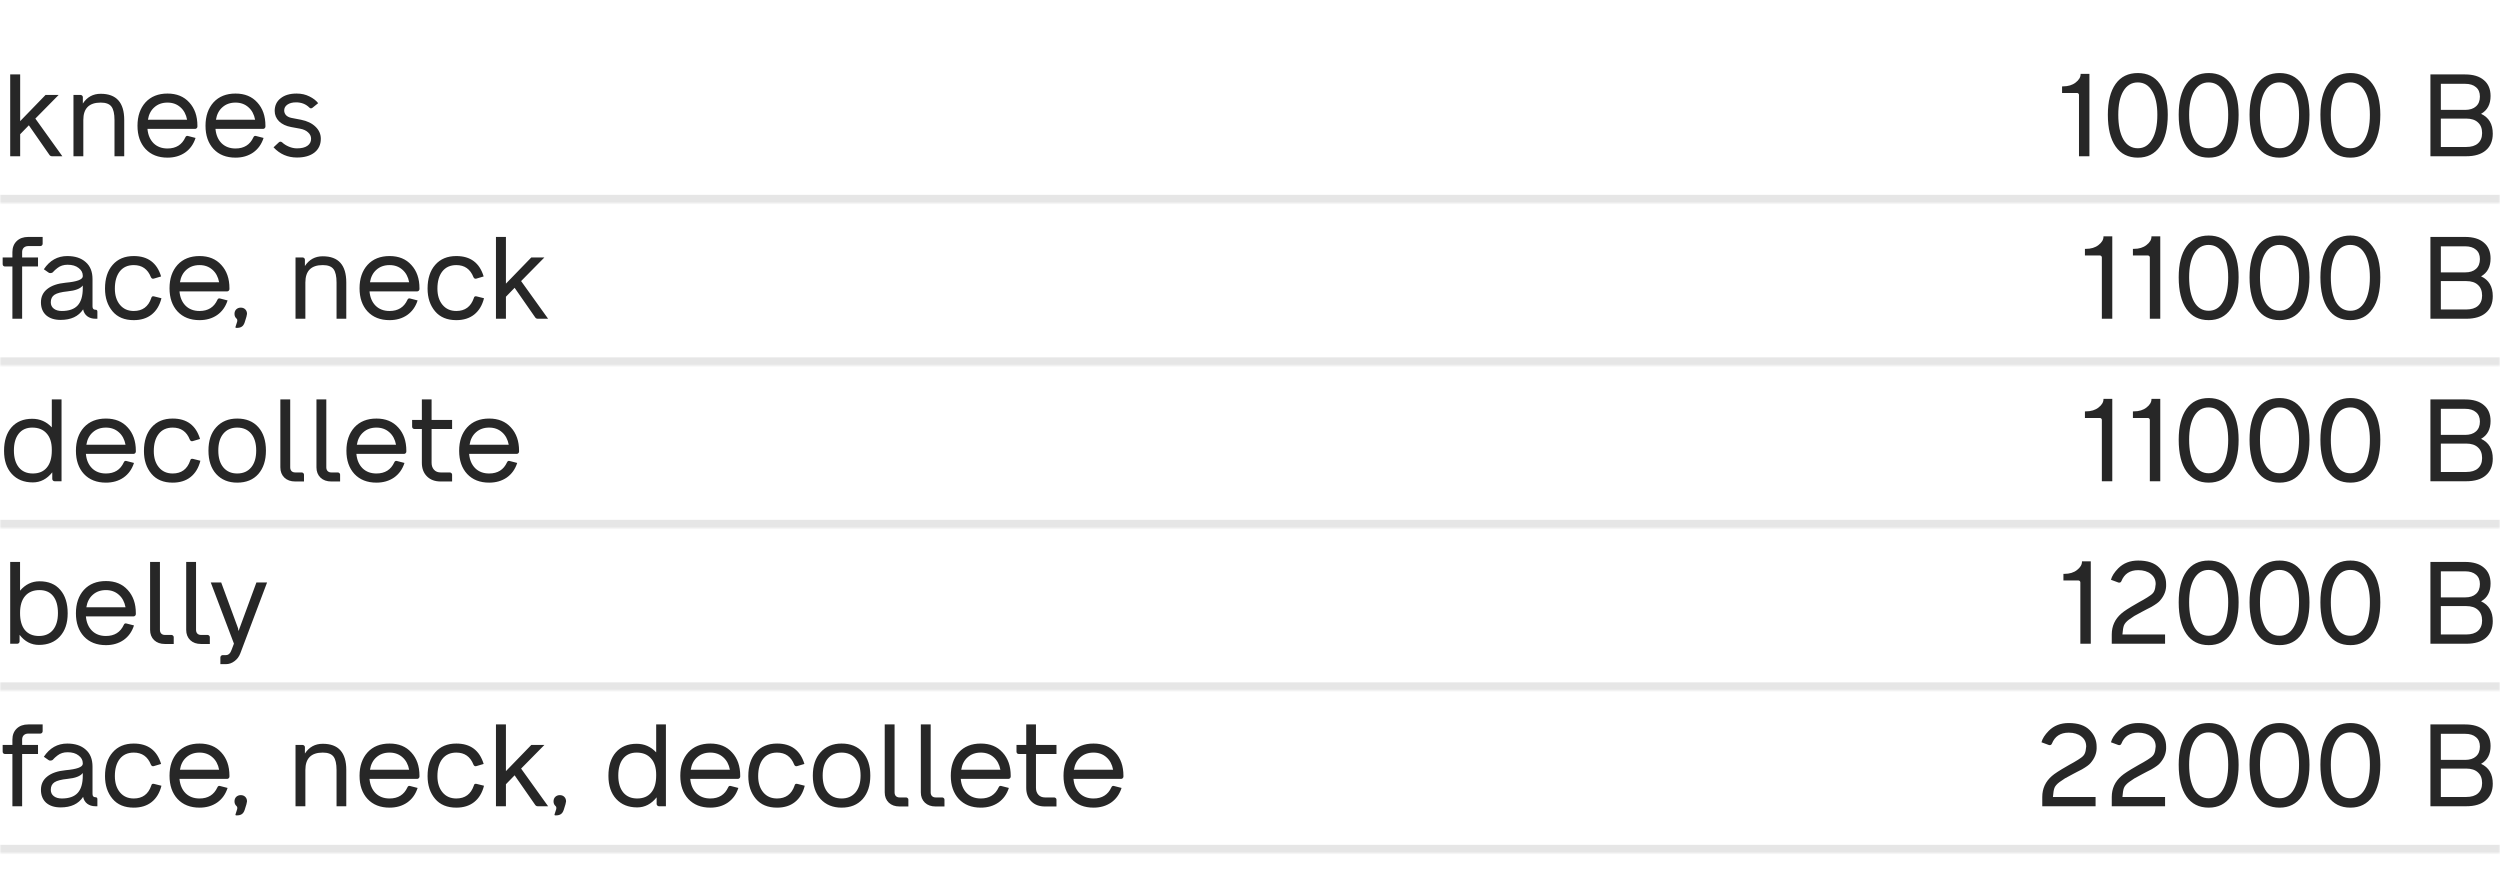 <?xml version="1.0" encoding="UTF-8"?> <svg xmlns="http://www.w3.org/2000/svg" width="800" height="286" viewBox="0 0 800 286" fill="none"><rect width="800" height="286" fill="white"></rect><mask id="path-1-inside-1_1545_27447" fill="white"><path d="M0 13H800V65H0V13Z"></path></mask><path d="M800 62.351H0V67.649H800V62.351Z" fill="black" fill-opacity="0.1" mask="url(#path-1-inside-1_1545_27447)"></path><path d="M18.766 30.381L11.311 37.947L19.952 50H16.652C16.305 50 16.034 49.864 15.836 49.592L9.234 40.098L6.453 42.954V50H3.264V23.817H6.453V38.763L14.575 30.381H18.766ZM32.224 30.011C37.243 30.011 39.752 32.804 39.752 38.392V50H36.637V38.392C36.637 36.414 36.316 34.992 35.673 34.127C35.03 33.262 33.881 32.829 32.224 32.829C28.515 32.829 26.661 34.683 26.661 38.392V50H23.509V30.381H25.771C25.969 30.381 26.142 30.456 26.29 30.604C26.439 30.728 26.513 30.888 26.513 31.086V33.126C27.873 31.049 29.776 30.011 32.224 30.011ZM53.603 29.936C56.545 29.936 58.869 30.888 60.575 32.792C62.306 34.671 63.171 37.156 63.171 40.246V40.506C63.171 40.704 63.097 40.877 62.949 41.025C62.8 41.173 62.627 41.248 62.429 41.248H47.187C47.36 43.176 48.015 44.709 49.153 45.846C50.29 46.959 51.773 47.515 53.603 47.515C56.323 47.515 58.226 46.328 59.314 43.955C59.487 43.559 59.759 43.411 60.13 43.51L62.578 44.14C61.935 46.143 60.822 47.701 59.24 48.813C57.658 49.901 55.779 50.445 53.603 50.445C50.636 50.445 48.287 49.518 46.557 47.664C44.851 45.809 43.998 43.337 43.998 40.246C43.998 37.156 44.851 34.659 46.557 32.755C48.287 30.876 50.636 29.936 53.603 29.936ZM53.603 32.829C51.922 32.829 50.525 33.324 49.412 34.313C48.3 35.277 47.607 36.612 47.336 38.318H59.871C59.549 36.612 58.832 35.277 57.72 34.313C56.607 33.324 55.235 32.829 53.603 32.829ZM75.369 29.936C78.311 29.936 80.636 30.888 82.342 32.792C84.072 34.671 84.938 37.156 84.938 40.246V40.506C84.938 40.704 84.863 40.877 84.715 41.025C84.567 41.173 84.394 41.248 84.196 41.248H68.954C69.127 43.176 69.782 44.709 70.919 45.846C72.056 46.959 73.54 47.515 75.369 47.515C78.089 47.515 79.993 46.328 81.081 43.955C81.254 43.559 81.526 43.411 81.897 43.51L84.344 44.14C83.701 46.143 82.589 47.701 81.007 48.813C79.424 49.901 77.545 50.445 75.369 50.445C72.403 50.445 70.054 49.518 68.323 47.664C66.617 45.809 65.764 43.337 65.764 40.246C65.764 37.156 66.617 34.659 68.323 32.755C70.054 30.876 72.403 29.936 75.369 29.936ZM75.369 32.829C73.688 32.829 72.291 33.324 71.179 34.313C70.066 35.277 69.374 36.612 69.102 38.318H81.637C81.316 36.612 80.599 35.277 79.486 34.313C78.373 33.324 77.001 32.829 75.369 32.829ZM95.022 50.408C92.055 50.408 89.558 49.32 87.53 47.144L89.273 45.513C89.595 45.265 89.929 45.278 90.275 45.55C90.844 46.094 91.56 46.551 92.426 46.922C93.316 47.293 94.181 47.478 95.022 47.478C96.481 47.478 97.593 47.206 98.36 46.662C99.151 46.118 99.546 45.364 99.546 44.4C99.546 43.609 99.225 42.929 98.582 42.36C97.964 41.767 97.099 41.371 95.986 41.173L93.168 40.654C91.561 40.358 90.275 39.752 89.311 38.837C88.371 37.898 87.901 36.785 87.901 35.499C87.901 33.793 88.532 32.446 89.793 31.457C91.054 30.443 92.76 29.936 94.911 29.936C96.444 29.936 97.816 30.245 99.027 30.864C100.239 31.457 101.166 32.174 101.809 33.015L100.028 34.461C99.658 34.758 99.311 34.745 98.99 34.424C97.877 33.311 96.456 32.755 94.725 32.755C93.563 32.755 92.636 33.002 91.944 33.497C91.276 33.966 90.942 34.584 90.942 35.351C90.942 35.92 91.14 36.426 91.536 36.871C91.956 37.292 92.525 37.576 93.242 37.724C93.761 37.848 94.268 37.947 94.762 38.021C95.281 38.095 95.801 38.194 96.32 38.318C98.298 38.714 99.843 39.455 100.956 40.543C102.093 41.631 102.662 42.917 102.662 44.4C102.662 46.254 101.982 47.725 100.622 48.813C99.262 49.876 97.395 50.408 95.022 50.408Z" fill="#272727"></path><path d="M665.796 23.632H668.614V50H665.276V30.381C665.276 30.208 665.215 30.06 665.091 29.936C664.967 29.813 664.819 29.751 664.646 29.751H659.862V27.637H660.158C661.815 27.637 663.162 27.229 664.201 26.413C665.264 25.597 665.796 24.707 665.796 23.743V23.632ZM684.118 50.445C681.028 50.445 678.654 49.258 676.998 46.885C675.341 44.511 674.513 41.124 674.513 36.723C674.513 32.471 675.341 29.182 676.998 26.858C678.654 24.534 681.028 23.372 684.118 23.372C687.159 23.372 689.508 24.534 691.165 26.858C692.846 29.182 693.687 32.471 693.687 36.723C693.687 41.099 692.846 44.486 691.165 46.885C689.508 49.258 687.159 50.445 684.118 50.445ZM684.118 47.441C686.072 47.441 687.592 46.502 688.68 44.623C689.793 42.719 690.349 40.086 690.349 36.723C690.349 33.46 689.793 30.925 688.68 29.12C687.592 27.291 686.059 26.376 684.081 26.376C682.128 26.376 680.595 27.291 679.483 29.12C678.395 30.95 677.851 33.484 677.851 36.723C677.851 40.086 678.395 42.719 679.483 44.623C680.571 46.502 682.116 47.441 684.118 47.441ZM706.79 50.445C703.7 50.445 701.326 49.258 699.67 46.885C698.013 44.511 697.185 41.124 697.185 36.723C697.185 32.471 698.013 29.182 699.67 26.858C701.326 24.534 703.7 23.372 706.79 23.372C709.831 23.372 712.18 24.534 713.837 26.858C715.518 29.182 716.358 32.471 716.358 36.723C716.358 41.099 715.518 44.486 713.837 46.885C712.18 49.258 709.831 50.445 706.79 50.445ZM706.79 47.441C708.743 47.441 710.264 46.502 711.352 44.623C712.464 42.719 713.021 40.086 713.021 36.723C713.021 33.46 712.464 30.925 711.352 29.12C710.264 27.291 708.731 26.376 706.753 26.376C704.8 26.376 703.267 27.291 702.154 29.12C701.067 30.95 700.523 33.484 700.523 36.723C700.523 40.086 701.067 42.719 702.154 44.623C703.242 46.502 704.788 47.441 706.79 47.441ZM729.462 50.445C726.371 50.445 723.998 49.258 722.341 46.885C720.685 44.511 719.857 41.124 719.857 36.723C719.857 32.471 720.685 29.182 722.341 26.858C723.998 24.534 726.371 23.372 729.462 23.372C732.503 23.372 734.852 24.534 736.508 26.858C738.19 29.182 739.03 32.471 739.03 36.723C739.03 41.099 738.19 44.486 736.508 46.885C734.852 49.258 732.503 50.445 729.462 50.445ZM729.462 47.441C731.415 47.441 732.936 46.502 734.024 44.623C735.136 42.719 735.692 40.086 735.692 36.723C735.692 33.46 735.136 30.925 734.024 29.12C732.936 27.291 731.403 26.376 729.425 26.376C727.472 26.376 725.939 27.291 724.826 29.12C723.738 30.95 723.194 33.484 723.194 36.723C723.194 40.086 723.738 42.719 724.826 44.623C725.914 46.502 727.459 47.441 729.462 47.441ZM752.134 50.445C749.043 50.445 746.67 49.258 745.013 46.885C743.357 44.511 742.528 41.124 742.528 36.723C742.528 32.471 743.357 29.182 745.013 26.858C746.67 24.534 749.043 23.372 752.134 23.372C755.175 23.372 757.524 24.534 759.18 26.858C760.861 29.182 761.702 32.471 761.702 36.723C761.702 41.099 760.861 44.486 759.18 46.885C757.524 49.258 755.175 50.445 752.134 50.445ZM752.134 47.441C754.087 47.441 755.607 46.502 756.695 44.623C757.808 42.719 758.364 40.086 758.364 36.723C758.364 33.46 757.808 30.925 756.695 29.12C755.607 27.291 754.075 26.376 752.097 26.376C750.143 26.376 748.611 27.291 747.498 29.12C746.41 30.95 745.866 33.484 745.866 36.723C745.866 40.086 746.41 42.719 747.498 44.623C748.586 46.502 750.131 47.441 752.134 47.441ZM793.942 36.426C796.439 37.589 797.687 39.702 797.687 42.768C797.687 45.068 796.946 46.848 795.462 48.109C794.003 49.37 791.914 50 789.195 50H777.735V23.817H788.824C791.42 23.817 793.422 24.423 794.832 25.634C796.266 26.821 796.983 28.515 796.983 30.715C796.983 33.385 795.969 35.289 793.942 36.426ZM788.824 26.821H781.073V35.166H788.824C790.332 35.166 791.494 34.795 792.31 34.053C793.15 33.311 793.571 32.261 793.571 30.901C793.571 29.59 793.15 28.589 792.31 27.897C791.494 27.18 790.332 26.821 788.824 26.821ZM781.073 47.033H789.195C790.826 47.033 792.075 46.65 792.94 45.883C793.83 45.092 794.275 43.992 794.275 42.583C794.275 41.099 793.83 39.962 792.94 39.171C792.075 38.355 790.826 37.947 789.195 37.947H781.073V47.033Z" fill="#272727"></path><mask id="path-5-inside-2_1545_27447" fill="white"><path d="M0 65H800V117H0V65Z"></path></mask><path d="M800 114.351H0V119.649H800V114.351Z" fill="black" fill-opacity="0.1" mask="url(#path-5-inside-2_1545_27447)"></path><path d="M9.049 75.817H13.648V78.005C13.648 78.203 13.573 78.376 13.425 78.525C13.277 78.673 13.104 78.747 12.906 78.747H9.049C8.456 78.747 7.974 78.92 7.603 79.266C7.257 79.612 7.083 80.082 7.083 80.675V82.382H12.164V85.274H7.083V102H3.968V85.274H1.558C1.36 85.274 1.187 85.2 1.038 85.052C0.915 84.903 0.853 84.73 0.853 84.532V82.382H3.968V80.675C3.968 79.217 4.426 78.042 5.34 77.152C6.255 76.262 7.491 75.817 9.049 75.817ZM30.495 99.107H30.532C30.952 99.107 31.162 99.317 31.162 99.738V102H30.532C29.493 102 28.616 101.728 27.899 101.184C27.206 100.64 26.774 99.911 26.601 98.996C25.117 101.246 22.719 102.371 19.406 102.371C17.453 102.371 15.907 101.876 14.77 100.887C13.658 99.874 13.101 98.489 13.101 96.734C13.101 94.954 13.781 93.532 15.141 92.469C16.501 91.381 18.454 90.713 21.001 90.466C24.586 90.145 26.415 89.477 26.489 88.464V88.204C26.489 87.24 26.044 86.424 25.154 85.756C24.289 85.064 23.114 84.718 21.631 84.718C20.37 84.718 19.307 85.052 18.442 85.719C18.17 85.917 17.972 86.078 17.848 86.201C17.799 86.251 17.712 86.325 17.589 86.424C17.49 86.523 17.391 86.622 17.292 86.721C17.218 86.795 17.144 86.869 17.07 86.943L16.958 87.091C16.785 87.264 16.538 87.363 16.216 87.388C15.92 87.413 15.685 87.351 15.512 87.203L14.028 86.164C15.907 83.346 18.405 81.936 21.52 81.936C24.017 81.936 25.983 82.579 27.416 83.865C28.875 85.126 29.605 86.943 29.605 89.317V98.032C29.605 98.749 29.901 99.107 30.495 99.107ZM19.777 99.515C22.076 99.515 23.77 98.922 24.858 97.735C25.945 96.548 26.489 94.719 26.489 92.246V91.356C25.748 92.37 24.104 93 21.557 93.248C19.604 93.445 18.232 93.804 17.44 94.323C16.649 94.842 16.254 95.646 16.254 96.734C16.254 97.599 16.575 98.279 17.218 98.773C17.861 99.268 18.714 99.515 19.777 99.515ZM42.801 102.445C39.859 102.445 37.596 101.506 36.014 99.626C34.407 97.723 33.603 95.3 33.603 92.358C33.603 89.144 34.419 86.609 36.051 84.755C37.683 82.876 39.933 81.936 42.801 81.936C47.325 81.936 50.243 84.112 51.553 88.464L49.18 89.168C48.784 89.267 48.487 89.106 48.29 88.686C47.276 86.115 45.446 84.829 42.801 84.829C40.872 84.829 39.377 85.509 38.313 86.869C37.275 88.204 36.756 90.034 36.756 92.358C36.756 94.509 37.3 96.239 38.388 97.55C39.475 98.86 40.947 99.515 42.801 99.515C45.595 99.515 47.461 98.143 48.401 95.399C48.5 94.904 48.796 94.719 49.291 94.842L51.664 95.436C51.096 97.71 50.045 99.453 48.512 100.665C47.004 101.852 45.1 102.445 42.801 102.445ZM63.852 81.936C66.795 81.936 69.119 82.888 70.825 84.792C72.555 86.671 73.421 89.156 73.421 92.246V92.506C73.421 92.704 73.346 92.877 73.198 93.025C73.05 93.174 72.877 93.248 72.679 93.248H57.437C57.61 95.176 58.265 96.709 59.402 97.846C60.539 98.959 62.023 99.515 63.852 99.515C66.572 99.515 68.476 98.329 69.564 95.955C69.737 95.559 70.009 95.411 70.38 95.51L72.827 96.14C72.184 98.143 71.072 99.701 69.49 100.813C67.907 101.901 66.028 102.445 63.852 102.445C60.886 102.445 58.537 101.518 56.806 99.664C55.1 97.809 54.247 95.337 54.247 92.246C54.247 89.156 55.1 86.659 56.806 84.755C58.537 82.876 60.886 81.936 63.852 81.936ZM63.852 84.829C62.171 84.829 60.774 85.324 59.662 86.313C58.549 87.277 57.857 88.612 57.585 90.318H70.12C69.799 88.612 69.082 87.277 67.969 86.313C66.856 85.324 65.484 84.829 63.852 84.829ZM75.707 104.93C75.385 104.93 75.274 104.806 75.373 104.559L75.892 102.927C75.991 102.457 75.917 102.124 75.669 101.926C75.249 101.555 75.039 101.06 75.039 100.442C75.039 99.849 75.225 99.367 75.595 98.996C75.991 98.625 76.473 98.44 77.042 98.44C77.635 98.44 78.117 98.625 78.488 98.996C78.859 99.367 79.044 99.849 79.044 100.442C79.044 100.764 78.797 101.666 78.303 103.15C78.08 103.817 77.771 104.275 77.376 104.522C77.005 104.794 76.448 104.93 75.707 104.93ZM103.282 82.011C108.301 82.011 110.81 84.804 110.81 90.392V102H107.695V90.392C107.695 88.414 107.373 86.993 106.731 86.127C106.088 85.262 104.938 84.829 103.282 84.829C99.573 84.829 97.719 86.683 97.719 90.392V102H94.566V82.382H96.829C97.026 82.382 97.2 82.456 97.348 82.604C97.496 82.728 97.57 82.888 97.57 83.086V85.126C98.93 83.049 100.834 82.011 103.282 82.011ZM124.661 81.936C127.603 81.936 129.927 82.888 131.633 84.792C133.363 86.671 134.229 89.156 134.229 92.246V92.506C134.229 92.704 134.155 92.877 134.006 93.025C133.858 93.174 133.685 93.248 133.487 93.248H118.245C118.418 95.176 119.073 96.709 120.21 97.846C121.348 98.959 122.831 99.515 124.661 99.515C127.38 99.515 129.284 98.329 130.372 95.955C130.545 95.559 130.817 95.411 131.188 95.51L133.635 96.14C132.993 98.143 131.88 99.701 130.298 100.813C128.715 101.901 126.836 102.445 124.661 102.445C121.694 102.445 119.345 101.518 117.614 99.664C115.908 97.809 115.055 95.337 115.055 92.246C115.055 89.156 115.908 86.659 117.614 84.755C119.345 82.876 121.694 81.936 124.661 81.936ZM124.661 84.829C122.979 84.829 121.582 85.324 120.47 86.313C119.357 87.277 118.665 88.612 118.393 90.318H130.928C130.607 88.612 129.89 87.277 128.777 86.313C127.665 85.324 126.292 84.829 124.661 84.829ZM146.019 102.445C143.077 102.445 140.815 101.506 139.232 99.626C137.625 97.723 136.822 95.3 136.822 92.358C136.822 89.144 137.638 86.609 139.269 84.755C140.901 82.876 143.151 81.936 146.019 81.936C150.543 81.936 153.461 84.112 154.771 88.464L152.398 89.168C152.002 89.267 151.706 89.106 151.508 88.686C150.494 86.115 148.664 84.829 146.019 84.829C144.09 84.829 142.595 85.509 141.532 86.869C140.493 88.204 139.974 90.034 139.974 92.358C139.974 94.509 140.518 96.239 141.606 97.55C142.694 98.86 144.165 99.515 146.019 99.515C148.813 99.515 150.679 98.143 151.619 95.399C151.718 94.904 152.015 94.719 152.509 94.842L154.883 95.436C154.314 97.71 153.263 99.453 151.73 100.665C150.222 101.852 148.318 102.445 146.019 102.445ZM174.208 82.382L166.754 89.947L175.395 102H172.095C171.748 102 171.476 101.864 171.279 101.592L164.677 92.098L161.896 94.954V102H158.706V75.817H161.896V90.763L170.018 82.382H174.208Z" fill="#272727"></path><path d="M673.111 75.632H675.93V102H672.592V82.382C672.592 82.208 672.53 82.06 672.407 81.936C672.283 81.813 672.135 81.751 671.962 81.751H667.178V79.637H667.474C669.131 79.637 670.478 79.229 671.517 78.413C672.58 77.597 673.111 76.707 673.111 75.743V75.632ZM688.467 75.632H691.286V102H687.948V82.382C687.948 82.208 687.886 82.06 687.763 81.936C687.639 81.813 687.491 81.751 687.318 81.751H682.534V79.637H682.83C684.487 79.637 685.834 79.229 686.873 78.413C687.936 77.597 688.467 76.707 688.467 75.743V75.632ZM706.79 102.445C703.7 102.445 701.326 101.258 699.67 98.885C698.013 96.511 697.185 93.124 697.185 88.723C697.185 84.471 698.013 81.182 699.67 78.858C701.326 76.534 703.7 75.372 706.79 75.372C709.831 75.372 712.18 76.534 713.837 78.858C715.518 81.182 716.358 84.471 716.358 88.723C716.358 93.099 715.518 96.487 713.837 98.885C712.18 101.258 709.831 102.445 706.79 102.445ZM706.79 99.441C708.743 99.441 710.264 98.501 711.352 96.623C712.464 94.719 713.021 92.086 713.021 88.723C713.021 85.46 712.464 82.925 711.352 81.121C710.264 79.291 708.731 78.376 706.753 78.376C704.8 78.376 703.267 79.291 702.154 81.121C701.067 82.95 700.523 85.484 700.523 88.723C700.523 92.086 701.067 94.719 702.154 96.623C703.242 98.501 704.788 99.441 706.79 99.441ZM729.462 102.445C726.371 102.445 723.998 101.258 722.341 98.885C720.685 96.511 719.857 93.124 719.857 88.723C719.857 84.471 720.685 81.182 722.341 78.858C723.998 76.534 726.371 75.372 729.462 75.372C732.503 75.372 734.852 76.534 736.508 78.858C738.19 81.182 739.03 84.471 739.03 88.723C739.03 93.099 738.19 96.487 736.508 98.885C734.852 101.258 732.503 102.445 729.462 102.445ZM729.462 99.441C731.415 99.441 732.936 98.501 734.024 96.623C735.136 94.719 735.692 92.086 735.692 88.723C735.692 85.46 735.136 82.925 734.024 81.121C732.936 79.291 731.403 78.376 729.425 78.376C727.472 78.376 725.939 79.291 724.826 81.121C723.738 82.95 723.194 85.484 723.194 88.723C723.194 92.086 723.738 94.719 724.826 96.623C725.914 98.501 727.459 99.441 729.462 99.441ZM752.134 102.445C749.043 102.445 746.67 101.258 745.013 98.885C743.357 96.511 742.528 93.124 742.528 88.723C742.528 84.471 743.357 81.182 745.013 78.858C746.67 76.534 749.043 75.372 752.134 75.372C755.175 75.372 757.524 76.534 759.18 78.858C760.861 81.182 761.702 84.471 761.702 88.723C761.702 93.099 760.861 96.487 759.18 98.885C757.524 101.258 755.175 102.445 752.134 102.445ZM752.134 99.441C754.087 99.441 755.607 98.501 756.695 96.623C757.808 94.719 758.364 92.086 758.364 88.723C758.364 85.46 757.808 82.925 756.695 81.121C755.607 79.291 754.075 78.376 752.097 78.376C750.143 78.376 748.611 79.291 747.498 81.121C746.41 82.95 745.866 85.484 745.866 88.723C745.866 92.086 746.41 94.719 747.498 96.623C748.586 98.501 750.131 99.441 752.134 99.441ZM793.942 88.427C796.439 89.588 797.687 91.702 797.687 94.768C797.687 97.067 796.946 98.848 795.462 100.109C794.003 101.37 791.914 102 789.195 102H777.735V75.817H788.824C791.42 75.817 793.422 76.423 794.832 77.634C796.266 78.821 796.983 80.515 796.983 82.715C796.983 85.385 795.969 87.289 793.942 88.427ZM788.824 78.821H781.073V87.166H788.824C790.332 87.166 791.494 86.795 792.31 86.053C793.15 85.311 793.571 84.26 793.571 82.901C793.571 81.59 793.15 80.589 792.31 79.897C791.494 79.18 790.332 78.821 788.824 78.821ZM781.073 99.033H789.195C790.826 99.033 792.075 98.65 792.94 97.883C793.83 97.092 794.275 95.992 794.275 94.583C794.275 93.099 793.83 91.962 792.94 91.171C792.075 90.355 790.826 89.947 789.195 89.947H781.073V99.033Z" fill="#272727"></path><mask id="path-9-inside-3_1545_27447" fill="white"><path d="M0 117H800V169H0V117Z"></path></mask><path d="M800 166.351H0V171.649H800V166.351Z" fill="black" fill-opacity="0.1" mask="url(#path-9-inside-3_1545_27447)"></path><path d="M16.578 136.755V127.817H19.693V154H17.468C17.27 154 17.097 153.926 16.948 153.777C16.8 153.629 16.726 153.456 16.726 153.258V151.144C15.02 153.295 12.943 154.371 10.495 154.371C7.677 154.371 5.439 153.468 3.783 151.664C2.126 149.859 1.298 147.399 1.298 144.283C1.298 141.094 2.089 138.585 3.672 136.755C5.279 134.925 7.491 134.011 10.31 134.011C12.782 134.011 14.871 134.925 16.578 136.755ZM10.495 151.515C12.449 151.515 13.944 150.885 14.983 149.624C16.046 148.363 16.578 146.546 16.578 144.172V143.913C16.578 141.638 16.021 139.895 14.909 138.683C13.821 137.447 12.288 136.829 10.31 136.829C8.456 136.829 7.009 137.484 5.971 138.795C4.957 140.08 4.45 141.873 4.45 144.172C4.45 146.472 4.982 148.276 6.045 149.587C7.108 150.872 8.592 151.515 10.495 151.515ZM33.901 133.936C36.843 133.936 39.167 134.888 40.873 136.792C42.604 138.671 43.469 141.156 43.469 144.246V144.506C43.469 144.704 43.395 144.877 43.247 145.025C43.098 145.174 42.925 145.248 42.727 145.248H27.485C27.658 147.176 28.313 148.709 29.451 149.846C30.588 150.959 32.072 151.515 33.901 151.515C36.621 151.515 38.524 150.328 39.612 147.955C39.785 147.559 40.057 147.411 40.428 147.51L42.876 148.14C42.233 150.143 41.12 151.701 39.538 152.813C37.956 153.901 36.077 154.445 33.901 154.445C30.934 154.445 28.585 153.518 26.855 151.664C25.149 149.809 24.296 147.337 24.296 144.246C24.296 141.156 25.149 138.659 26.855 136.755C28.585 134.876 30.934 133.936 33.901 133.936ZM33.901 136.829C32.22 136.829 30.823 137.324 29.71 138.313C28.598 139.277 27.905 140.612 27.634 142.318H40.169C39.847 140.612 39.13 139.277 38.018 138.313C36.905 137.324 35.533 136.829 33.901 136.829ZM55.259 154.445C52.317 154.445 50.055 153.506 48.473 151.626C46.866 149.723 46.062 147.3 46.062 144.358C46.062 141.143 46.878 138.609 48.51 136.755C50.142 134.876 52.392 133.936 55.259 133.936C59.784 133.936 62.701 136.112 64.012 140.464L61.638 141.168C61.243 141.267 60.946 141.106 60.748 140.686C59.734 138.115 57.905 136.829 55.259 136.829C53.331 136.829 51.835 137.509 50.772 138.869C49.734 140.204 49.214 142.034 49.214 144.358C49.214 146.509 49.758 148.239 50.846 149.55C51.934 150.86 53.405 151.515 55.259 151.515C58.053 151.515 59.92 150.143 60.859 147.399C60.958 146.904 61.255 146.719 61.749 146.842L64.123 147.436C63.554 149.71 62.504 151.453 60.971 152.665C59.462 153.852 57.559 154.445 55.259 154.445ZM75.903 154.445C73.109 154.445 70.872 153.53 69.191 151.701C67.534 149.871 66.706 147.374 66.706 144.209C66.706 141.02 67.534 138.523 69.191 136.718C70.872 134.864 73.109 133.936 75.903 133.936C78.771 133.936 81.021 134.851 82.653 136.681C84.284 138.51 85.1 141.02 85.1 144.209C85.1 147.349 84.284 149.846 82.653 151.701C81.021 153.53 78.771 154.445 75.903 154.445ZM71.453 149.55C72.541 150.86 74.024 151.515 75.903 151.515C77.807 151.515 79.303 150.86 80.391 149.55C81.454 148.264 81.985 146.472 81.985 144.172C81.985 141.873 81.454 140.08 80.391 138.795C79.303 137.484 77.807 136.829 75.903 136.829C74.024 136.829 72.541 137.484 71.453 138.795C70.39 140.08 69.858 141.873 69.858 144.172C69.858 146.472 70.39 148.264 71.453 149.55ZM97.279 154.074H94.46C93.026 154.074 91.877 153.666 91.011 152.85C90.146 152.01 89.713 150.909 89.713 149.55V127.817H92.866V149.55C92.866 150.044 93.002 150.44 93.274 150.736C93.57 151.033 93.966 151.181 94.46 151.181H96.574C96.747 151.181 96.908 151.256 97.056 151.404C97.205 151.528 97.279 151.688 97.279 151.886V154.074ZM108.832 154.074H106.013C104.58 154.074 103.43 153.666 102.564 152.85C101.699 152.01 101.266 150.909 101.266 149.55V127.817H104.419V149.55C104.419 150.044 104.555 150.44 104.827 150.736C105.123 151.033 105.519 151.181 106.013 151.181H108.127C108.3 151.181 108.461 151.256 108.61 151.404C108.758 151.528 108.832 151.688 108.832 151.886V154.074ZM120.459 133.936C123.402 133.936 125.726 134.888 127.432 136.792C129.162 138.671 130.028 141.156 130.028 144.246V144.506C130.028 144.704 129.953 144.877 129.805 145.025C129.657 145.174 129.484 145.248 129.286 145.248H114.044C114.217 147.176 114.872 148.709 116.009 149.846C117.146 150.959 118.63 151.515 120.459 151.515C123.179 151.515 125.083 150.328 126.171 147.955C126.344 147.559 126.616 147.411 126.987 147.51L129.434 148.14C128.791 150.143 127.679 151.701 126.096 152.813C124.514 153.901 122.635 154.445 120.459 154.445C117.493 154.445 115.144 153.518 113.413 151.664C111.707 149.809 110.854 147.337 110.854 144.246C110.854 141.156 111.707 138.659 113.413 136.755C115.144 134.876 117.493 133.936 120.459 133.936ZM120.459 136.829C118.778 136.829 117.381 137.324 116.269 138.313C115.156 139.277 114.464 140.612 114.192 142.318H126.727C126.406 140.612 125.689 139.277 124.576 138.313C123.463 137.324 122.091 136.829 120.459 136.829ZM144.673 134.381V137.274H138.109V148.103C138.109 149.018 138.369 149.76 138.888 150.328C139.407 150.897 140.112 151.181 141.002 151.181H143.932C144.129 151.181 144.303 151.256 144.451 151.404C144.599 151.528 144.673 151.688 144.673 151.886V154.074H141.002C139.172 154.074 137.714 153.53 136.626 152.442C135.538 151.355 134.994 149.908 134.994 148.103V137.274H132.583C132.386 137.274 132.212 137.2 132.064 137.052C131.941 136.903 131.879 136.73 131.879 136.532V134.381H134.994V127.817H138.109V134.381H144.673ZM156.531 133.936C159.474 133.936 161.798 134.888 163.504 136.792C165.234 138.671 166.1 141.156 166.1 144.246V144.506C166.1 144.704 166.025 144.877 165.877 145.025C165.729 145.174 165.556 145.248 165.358 145.248H150.116C150.289 147.176 150.944 148.709 152.081 149.846C153.218 150.959 154.702 151.515 156.531 151.515C159.251 151.515 161.155 150.328 162.243 147.955C162.416 147.559 162.688 147.411 163.059 147.51L165.506 148.14C164.863 150.143 163.751 151.701 162.169 152.813C160.586 153.901 158.707 154.445 156.531 154.445C153.565 154.445 151.216 153.518 149.485 151.664C147.779 149.809 146.926 147.337 146.926 144.246C146.926 141.156 147.779 138.659 149.485 136.755C151.216 134.876 153.565 133.936 156.531 133.936ZM156.531 136.829C154.85 136.829 153.453 137.324 152.341 138.313C151.228 139.277 150.536 140.612 150.264 142.318H162.799C162.478 140.612 161.761 139.277 160.648 138.313C159.535 137.324 158.163 136.829 156.531 136.829Z" fill="#272727"></path><path d="M673.111 127.632H675.93V154H672.592V134.381C672.592 134.208 672.53 134.06 672.407 133.936C672.283 133.813 672.135 133.751 671.962 133.751H667.178V131.637H667.474C669.131 131.637 670.478 131.229 671.517 130.413C672.58 129.597 673.111 128.707 673.111 127.743V127.632ZM688.467 127.632H691.286V154H687.948V134.381C687.948 134.208 687.886 134.06 687.763 133.936C687.639 133.813 687.491 133.751 687.318 133.751H682.534V131.637H682.83C684.487 131.637 685.834 131.229 686.873 130.413C687.936 129.597 688.467 128.707 688.467 127.743V127.632ZM706.79 154.445C703.7 154.445 701.326 153.258 699.67 150.885C698.013 148.511 697.185 145.124 697.185 140.723C697.185 136.471 698.013 133.182 699.67 130.858C701.326 128.534 703.7 127.372 706.79 127.372C709.831 127.372 712.18 128.534 713.837 130.858C715.518 133.182 716.358 136.471 716.358 140.723C716.358 145.099 715.518 148.487 713.837 150.885C712.18 153.258 709.831 154.445 706.79 154.445ZM706.79 151.441C708.743 151.441 710.264 150.502 711.352 148.623C712.464 146.719 713.021 144.086 713.021 140.723C713.021 137.46 712.464 134.925 711.352 133.121C710.264 131.291 708.731 130.376 706.753 130.376C704.8 130.376 703.267 131.291 702.154 133.121C701.067 134.95 700.523 137.484 700.523 140.723C700.523 144.086 701.067 146.719 702.154 148.623C703.242 150.502 704.788 151.441 706.79 151.441ZM729.462 154.445C726.371 154.445 723.998 153.258 722.341 150.885C720.685 148.511 719.857 145.124 719.857 140.723C719.857 136.471 720.685 133.182 722.341 130.858C723.998 128.534 726.371 127.372 729.462 127.372C732.503 127.372 734.852 128.534 736.508 130.858C738.19 133.182 739.03 136.471 739.03 140.723C739.03 145.099 738.19 148.487 736.508 150.885C734.852 153.258 732.503 154.445 729.462 154.445ZM729.462 151.441C731.415 151.441 732.936 150.502 734.024 148.623C735.136 146.719 735.692 144.086 735.692 140.723C735.692 137.46 735.136 134.925 734.024 133.121C732.936 131.291 731.403 130.376 729.425 130.376C727.472 130.376 725.939 131.291 724.826 133.121C723.738 134.95 723.194 137.484 723.194 140.723C723.194 144.086 723.738 146.719 724.826 148.623C725.914 150.502 727.459 151.441 729.462 151.441ZM752.134 154.445C749.043 154.445 746.67 153.258 745.013 150.885C743.357 148.511 742.528 145.124 742.528 140.723C742.528 136.471 743.357 133.182 745.013 130.858C746.67 128.534 749.043 127.372 752.134 127.372C755.175 127.372 757.524 128.534 759.18 130.858C760.861 133.182 761.702 136.471 761.702 140.723C761.702 145.099 760.861 148.487 759.18 150.885C757.524 153.258 755.175 154.445 752.134 154.445ZM752.134 151.441C754.087 151.441 755.607 150.502 756.695 148.623C757.808 146.719 758.364 144.086 758.364 140.723C758.364 137.46 757.808 134.925 756.695 133.121C755.607 131.291 754.075 130.376 752.097 130.376C750.143 130.376 748.611 131.291 747.498 133.121C746.41 134.95 745.866 137.484 745.866 140.723C745.866 144.086 746.41 146.719 747.498 148.623C748.586 150.502 750.131 151.441 752.134 151.441ZM793.942 140.426C796.439 141.589 797.687 143.702 797.687 146.768C797.687 149.068 796.946 150.848 795.462 152.109C794.003 153.37 791.914 154 789.195 154H777.735V127.817H788.824C791.42 127.817 793.422 128.423 794.832 129.634C796.266 130.821 796.983 132.515 796.983 134.715C796.983 137.385 795.969 139.289 793.942 140.426ZM788.824 130.821H781.073V139.166H788.824C790.332 139.166 791.494 138.795 792.31 138.053C793.15 137.311 793.571 136.26 793.571 134.901C793.571 133.59 793.15 132.589 792.31 131.897C791.494 131.18 790.332 130.821 788.824 130.821ZM781.073 151.033H789.195C790.826 151.033 792.075 150.65 792.94 149.883C793.83 149.092 794.275 147.992 794.275 146.583C794.275 145.099 793.83 143.962 792.94 143.171C792.075 142.355 790.826 141.947 789.195 141.947H781.073V151.033Z" fill="#272727"></path><mask id="path-13-inside-4_1545_27447" fill="white"><path d="M0 169H800V221H0V169Z"></path></mask><path d="M800 218.351H0V223.649H800V218.351Z" fill="black" fill-opacity="0.1" mask="url(#path-13-inside-4_1545_27447)"></path><path d="M12.646 186.011C15.514 186.011 17.727 186.925 19.285 188.755C20.867 190.56 21.658 193.069 21.658 196.283C21.658 199.399 20.83 201.859 19.174 203.664C17.542 205.468 15.304 206.371 12.461 206.371C9.989 206.371 7.924 205.295 6.268 203.144V205.258C6.268 205.456 6.193 205.629 6.045 205.777C5.897 205.926 5.724 206 5.526 206H3.264V179.817H6.416V189.015C8.122 187.012 10.199 186.011 12.646 186.011ZM7.974 201.624C9.037 202.885 10.533 203.515 12.461 203.515C14.389 203.515 15.885 202.872 16.948 201.587C18.012 200.276 18.543 198.472 18.543 196.172C18.543 193.848 18.036 192.043 17.023 190.758C16.009 189.472 14.55 188.829 12.646 188.829C10.668 188.829 9.136 189.46 8.048 190.721C6.96 191.981 6.416 193.786 6.416 196.135V196.172C6.416 198.546 6.935 200.363 7.974 201.624ZM33.901 185.936C36.843 185.936 39.167 186.888 40.873 188.792C42.604 190.671 43.469 193.156 43.469 196.246V196.506C43.469 196.704 43.395 196.877 43.247 197.025C43.098 197.174 42.925 197.248 42.727 197.248H27.485C27.658 199.176 28.313 200.709 29.451 201.846C30.588 202.959 32.072 203.515 33.901 203.515C36.621 203.515 38.524 202.328 39.612 199.955C39.785 199.559 40.057 199.411 40.428 199.51L42.876 200.14C42.233 202.143 41.12 203.701 39.538 204.813C37.956 205.901 36.077 206.445 33.901 206.445C30.934 206.445 28.585 205.518 26.855 203.664C25.149 201.809 24.296 199.337 24.296 196.246C24.296 193.156 25.149 190.659 26.855 188.755C28.585 186.876 30.934 185.936 33.901 185.936ZM33.901 188.829C32.22 188.829 30.823 189.324 29.71 190.313C28.598 191.277 27.905 192.612 27.634 194.318H40.169C39.847 192.612 39.13 191.277 38.018 190.313C36.905 189.324 35.533 188.829 33.901 188.829ZM55.593 206.074H52.775C51.341 206.074 50.191 205.666 49.326 204.85C48.46 204.01 48.028 202.909 48.028 201.55V179.817H51.18V201.55C51.18 202.044 51.316 202.44 51.588 202.736C51.885 203.033 52.28 203.181 52.775 203.181H54.889C55.062 203.181 55.222 203.256 55.371 203.404C55.519 203.528 55.593 203.688 55.593 203.886V206.074ZM67.146 206.074H64.328C62.894 206.074 61.744 205.666 60.879 204.85C60.014 204.01 59.581 202.909 59.581 201.55V179.817H62.733V201.55C62.733 202.044 62.869 202.44 63.141 202.736C63.438 203.033 63.833 203.181 64.328 203.181H66.442C66.615 203.181 66.775 203.256 66.924 203.404C67.072 203.528 67.146 203.688 67.146 203.886V206.074ZM76.38 201.809L82.055 186.381H85.467L76.9 209.078C76.504 210.117 75.886 210.945 75.045 211.563C74.205 212.206 73.29 212.527 72.301 212.527H70.521V210.376C70.521 210.178 70.595 210.005 70.743 209.857C70.892 209.709 71.065 209.634 71.263 209.634H72.301C73.117 209.634 73.723 209.066 74.118 207.928L74.86 205.963L67.443 186.381H70.781L76.158 200.993C76.207 201.191 76.232 201.315 76.232 201.364V201.624C76.232 201.723 76.282 201.785 76.38 201.809Z" fill="#272727"></path><path d="M666.23 179.632H669.049V206H665.711V186.381C665.711 186.208 665.649 186.06 665.526 185.936C665.402 185.813 665.254 185.751 665.08 185.751H660.296V183.637H660.593C662.25 183.637 663.597 183.229 664.635 182.413C665.699 181.597 666.23 180.707 666.23 179.743V179.632ZM686.927 194.985L685.591 195.69C684.157 196.457 683.292 196.926 682.995 197.099C682.204 197.619 681.623 198.014 681.252 198.286C680.436 198.904 679.905 199.522 679.658 200.14C679.435 200.734 679.274 201.698 679.176 203.033H692.823V206H675.764V203.033C675.764 200.338 676.79 198.101 678.842 196.321C679.682 195.579 681.277 194.54 683.626 193.205L684.516 192.686L685.851 191.944C686.84 191.376 687.619 190.881 688.187 190.461C688.781 190.041 689.176 189.583 689.374 189.089C689.597 188.594 689.745 187.865 689.819 186.901C689.819 185.541 689.3 184.465 688.262 183.674C687.248 182.858 685.9 182.45 684.219 182.45C681.574 182.45 679.781 183.625 678.842 185.974C678.669 186.369 678.36 186.517 677.915 186.419L675.504 185.528C675.801 184.366 676.58 183.143 677.84 181.857C679.497 180.2 681.623 179.372 684.219 179.372C687.211 179.372 689.448 180.126 690.932 181.634C692.415 183.118 693.157 184.873 693.157 186.901C693.256 188.829 692.601 190.597 691.191 192.204C690.771 192.723 689.856 193.391 688.447 194.207C687.977 194.479 687.47 194.738 686.927 194.985ZM706.79 206.445C703.7 206.445 701.326 205.258 699.67 202.885C698.013 200.511 697.185 197.124 697.185 192.723C697.185 188.471 698.013 185.182 699.67 182.858C701.326 180.534 703.7 179.372 706.79 179.372C709.831 179.372 712.18 180.534 713.837 182.858C715.518 185.182 716.358 188.471 716.358 192.723C716.358 197.099 715.518 200.487 713.837 202.885C712.18 205.258 709.831 206.445 706.79 206.445ZM706.79 203.441C708.743 203.441 710.264 202.502 711.352 200.623C712.464 198.719 713.021 196.086 713.021 192.723C713.021 189.46 712.464 186.925 711.352 185.121C710.264 183.291 708.731 182.376 706.753 182.376C704.8 182.376 703.267 183.291 702.154 185.121C701.067 186.95 700.523 189.484 700.523 192.723C700.523 196.086 701.067 198.719 702.154 200.623C703.242 202.502 704.788 203.441 706.79 203.441ZM729.462 206.445C726.371 206.445 723.998 205.258 722.341 202.885C720.685 200.511 719.857 197.124 719.857 192.723C719.857 188.471 720.685 185.182 722.341 182.858C723.998 180.534 726.371 179.372 729.462 179.372C732.503 179.372 734.852 180.534 736.508 182.858C738.19 185.182 739.03 188.471 739.03 192.723C739.03 197.099 738.19 200.487 736.508 202.885C734.852 205.258 732.503 206.445 729.462 206.445ZM729.462 203.441C731.415 203.441 732.936 202.502 734.024 200.623C735.136 198.719 735.692 196.086 735.692 192.723C735.692 189.46 735.136 186.925 734.024 185.121C732.936 183.291 731.403 182.376 729.425 182.376C727.472 182.376 725.939 183.291 724.826 185.121C723.738 186.95 723.194 189.484 723.194 192.723C723.194 196.086 723.738 198.719 724.826 200.623C725.914 202.502 727.459 203.441 729.462 203.441ZM752.134 206.445C749.043 206.445 746.67 205.258 745.013 202.885C743.357 200.511 742.528 197.124 742.528 192.723C742.528 188.471 743.357 185.182 745.013 182.858C746.67 180.534 749.043 179.372 752.134 179.372C755.175 179.372 757.524 180.534 759.18 182.858C760.861 185.182 761.702 188.471 761.702 192.723C761.702 197.099 760.861 200.487 759.18 202.885C757.524 205.258 755.175 206.445 752.134 206.445ZM752.134 203.441C754.087 203.441 755.607 202.502 756.695 200.623C757.808 198.719 758.364 196.086 758.364 192.723C758.364 189.46 757.808 186.925 756.695 185.121C755.607 183.291 754.075 182.376 752.097 182.376C750.143 182.376 748.611 183.291 747.498 185.121C746.41 186.95 745.866 189.484 745.866 192.723C745.866 196.086 746.41 198.719 747.498 200.623C748.586 202.502 750.131 203.441 752.134 203.441ZM793.942 192.426C796.439 193.589 797.687 195.702 797.687 198.768C797.687 201.068 796.946 202.848 795.462 204.109C794.003 205.37 791.914 206 789.195 206H777.735V179.817H788.824C791.42 179.817 793.422 180.423 794.832 181.634C796.266 182.821 796.983 184.515 796.983 186.715C796.983 189.385 795.969 191.289 793.942 192.426ZM788.824 182.821H781.073V191.166H788.824C790.332 191.166 791.494 190.795 792.31 190.053C793.15 189.311 793.571 188.26 793.571 186.901C793.571 185.59 793.15 184.589 792.31 183.897C791.494 183.18 790.332 182.821 788.824 182.821ZM781.073 203.033H789.195C790.826 203.033 792.075 202.65 792.94 201.883C793.83 201.092 794.275 199.992 794.275 198.583C794.275 197.099 793.83 195.962 792.94 195.171C792.075 194.355 790.826 193.947 789.195 193.947H781.073V203.033Z" fill="#272727"></path><mask id="path-17-inside-5_1545_27447" fill="white"><path d="M0 221H800V273H0V221Z"></path></mask><path d="M800 270.351H0V275.649H800V270.351Z" fill="black" fill-opacity="0.1" mask="url(#path-17-inside-5_1545_27447)"></path><path d="M9.049 231.817H13.648V234.005C13.648 234.203 13.573 234.376 13.425 234.525C13.277 234.673 13.104 234.747 12.906 234.747H9.049C8.456 234.747 7.974 234.92 7.603 235.266C7.257 235.612 7.083 236.082 7.083 236.675V238.381H12.164V241.274H7.083V258H3.968V241.274H1.558C1.36 241.274 1.187 241.2 1.038 241.052C0.915 240.903 0.853 240.73 0.853 240.532V238.381H3.968V236.675C3.968 235.217 4.426 234.042 5.34 233.152C6.255 232.262 7.491 231.817 9.049 231.817ZM30.495 255.107H30.532C30.952 255.107 31.162 255.317 31.162 255.738V258H30.532C29.493 258 28.616 257.728 27.899 257.184C27.206 256.64 26.774 255.911 26.601 254.996C25.117 257.246 22.719 258.371 19.406 258.371C17.453 258.371 15.907 257.876 14.77 256.887C13.658 255.874 13.101 254.489 13.101 252.734C13.101 250.954 13.781 249.532 15.141 248.469C16.501 247.381 18.454 246.713 21.001 246.466C24.586 246.145 26.415 245.477 26.489 244.464V244.204C26.489 243.24 26.044 242.424 25.154 241.756C24.289 241.064 23.114 240.718 21.631 240.718C20.37 240.718 19.307 241.052 18.442 241.719C18.17 241.917 17.972 242.078 17.848 242.201C17.799 242.251 17.712 242.325 17.589 242.424C17.49 242.523 17.391 242.622 17.292 242.721C17.218 242.795 17.144 242.869 17.07 242.943L16.958 243.091C16.785 243.264 16.538 243.363 16.216 243.388C15.92 243.413 15.685 243.351 15.512 243.203L14.028 242.164C15.907 239.346 18.405 237.936 21.52 237.936C24.017 237.936 25.983 238.579 27.416 239.865C28.875 241.126 29.605 242.943 29.605 245.317V254.032C29.605 254.749 29.901 255.107 30.495 255.107ZM19.777 255.515C22.076 255.515 23.77 254.922 24.858 253.735C25.945 252.548 26.489 250.719 26.489 248.246V247.356C25.748 248.37 24.104 249 21.557 249.248C19.604 249.445 18.232 249.804 17.44 250.323C16.649 250.842 16.254 251.646 16.254 252.734C16.254 253.599 16.575 254.279 17.218 254.774C17.861 255.268 18.714 255.515 19.777 255.515ZM42.801 258.445C39.859 258.445 37.596 257.506 36.014 255.626C34.407 253.723 33.603 251.3 33.603 248.358C33.603 245.143 34.419 242.609 36.051 240.755C37.683 238.876 39.933 237.936 42.801 237.936C47.325 237.936 50.243 240.112 51.553 244.464L49.18 245.168C48.784 245.267 48.487 245.106 48.29 244.686C47.276 242.115 45.446 240.829 42.801 240.829C40.872 240.829 39.377 241.509 38.313 242.869C37.275 244.204 36.756 246.034 36.756 248.358C36.756 250.509 37.3 252.239 38.388 253.55C39.475 254.86 40.947 255.515 42.801 255.515C45.595 255.515 47.461 254.143 48.401 251.399C48.5 250.904 48.796 250.719 49.291 250.842L51.664 251.436C51.096 253.71 50.045 255.453 48.512 256.665C47.004 257.852 45.1 258.445 42.801 258.445ZM63.852 237.936C66.795 237.936 69.119 238.888 70.825 240.792C72.555 242.671 73.421 245.156 73.421 248.246V248.506C73.421 248.704 73.346 248.877 73.198 249.025C73.05 249.174 72.877 249.248 72.679 249.248H57.437C57.61 251.176 58.265 252.709 59.402 253.846C60.539 254.959 62.023 255.515 63.852 255.515C66.572 255.515 68.476 254.328 69.564 251.955C69.737 251.559 70.009 251.411 70.38 251.51L72.827 252.14C72.184 254.143 71.072 255.701 69.49 256.813C67.907 257.901 66.028 258.445 63.852 258.445C60.886 258.445 58.537 257.518 56.806 255.664C55.1 253.809 54.247 251.337 54.247 248.246C54.247 245.156 55.1 242.659 56.806 240.755C58.537 238.876 60.886 237.936 63.852 237.936ZM63.852 240.829C62.171 240.829 60.774 241.324 59.662 242.313C58.549 243.277 57.857 244.612 57.585 246.318H70.12C69.799 244.612 69.082 243.277 67.969 242.313C66.856 241.324 65.484 240.829 63.852 240.829ZM75.707 260.93C75.385 260.93 75.274 260.806 75.373 260.559L75.892 258.927C75.991 258.457 75.917 258.124 75.669 257.926C75.249 257.555 75.039 257.06 75.039 256.442C75.039 255.849 75.225 255.367 75.595 254.996C75.991 254.625 76.473 254.44 77.042 254.44C77.635 254.44 78.117 254.625 78.488 254.996C78.859 255.367 79.044 255.849 79.044 256.442C79.044 256.764 78.797 257.666 78.303 259.15C78.08 259.817 77.771 260.275 77.376 260.522C77.005 260.794 76.448 260.93 75.707 260.93ZM103.282 238.011C108.301 238.011 110.81 240.804 110.81 246.392V258H107.695V246.392C107.695 244.414 107.373 242.992 106.731 242.127C106.088 241.262 104.938 240.829 103.282 240.829C99.573 240.829 97.719 242.683 97.719 246.392V258H94.566V238.381H96.829C97.026 238.381 97.2 238.456 97.348 238.604C97.496 238.728 97.57 238.888 97.57 239.086V241.126C98.93 239.049 100.834 238.011 103.282 238.011ZM124.661 237.936C127.603 237.936 129.927 238.888 131.633 240.792C133.363 242.671 134.229 245.156 134.229 248.246V248.506C134.229 248.704 134.155 248.877 134.006 249.025C133.858 249.174 133.685 249.248 133.487 249.248H118.245C118.418 251.176 119.073 252.709 120.21 253.846C121.348 254.959 122.831 255.515 124.661 255.515C127.38 255.515 129.284 254.328 130.372 251.955C130.545 251.559 130.817 251.411 131.188 251.51L133.635 252.14C132.993 254.143 131.88 255.701 130.298 256.813C128.715 257.901 126.836 258.445 124.661 258.445C121.694 258.445 119.345 257.518 117.614 255.664C115.908 253.809 115.055 251.337 115.055 248.246C115.055 245.156 115.908 242.659 117.614 240.755C119.345 238.876 121.694 237.936 124.661 237.936ZM124.661 240.829C122.979 240.829 121.582 241.324 120.47 242.313C119.357 243.277 118.665 244.612 118.393 246.318H130.928C130.607 244.612 129.89 243.277 128.777 242.313C127.665 241.324 126.292 240.829 124.661 240.829ZM146.019 258.445C143.077 258.445 140.815 257.506 139.232 255.626C137.625 253.723 136.822 251.3 136.822 248.358C136.822 245.143 137.638 242.609 139.269 240.755C140.901 238.876 143.151 237.936 146.019 237.936C150.543 237.936 153.461 240.112 154.771 244.464L152.398 245.168C152.002 245.267 151.706 245.106 151.508 244.686C150.494 242.115 148.664 240.829 146.019 240.829C144.09 240.829 142.595 241.509 141.532 242.869C140.493 244.204 139.974 246.034 139.974 248.358C139.974 250.509 140.518 252.239 141.606 253.55C142.694 254.86 144.165 255.515 146.019 255.515C148.813 255.515 150.679 254.143 151.619 251.399C151.718 250.904 152.015 250.719 152.509 250.842L154.883 251.436C154.314 253.71 153.263 255.453 151.73 256.665C150.222 257.852 148.318 258.445 146.019 258.445ZM174.208 238.381L166.754 245.947L175.395 258H172.095C171.748 258 171.476 257.864 171.279 257.592L164.677 248.098L161.896 250.954V258H158.706V231.817H161.896V246.763L170.018 238.381H174.208ZM177.802 260.93C177.481 260.93 177.369 260.806 177.468 260.559L177.987 258.927C178.086 258.457 178.012 258.124 177.765 257.926C177.345 257.555 177.134 257.06 177.134 256.442C177.134 255.849 177.32 255.367 177.691 254.996C178.086 254.625 178.568 254.44 179.137 254.44C179.731 254.44 180.213 254.625 180.583 254.996C180.954 255.367 181.14 255.849 181.14 256.442C181.14 256.764 180.893 257.666 180.398 259.15C180.176 259.817 179.866 260.275 179.471 260.522C179.1 260.794 178.544 260.93 177.802 260.93ZM209.976 240.755V231.817H213.091V258H210.866C210.668 258 210.495 257.926 210.347 257.777C210.198 257.629 210.124 257.456 210.124 257.258V255.144C208.418 257.295 206.341 258.371 203.894 258.371C201.075 258.371 198.837 257.468 197.181 255.664C195.524 253.859 194.696 251.399 194.696 248.283C194.696 245.094 195.487 242.585 197.07 240.755C198.677 238.925 200.89 238.011 203.708 238.011C206.181 238.011 208.27 238.925 209.976 240.755ZM203.894 255.515C205.847 255.515 207.343 254.885 208.381 253.624C209.444 252.363 209.976 250.546 209.976 248.172V247.913C209.976 245.638 209.419 243.895 208.307 242.683C207.219 241.447 205.686 240.829 203.708 240.829C201.854 240.829 200.407 241.484 199.369 242.795C198.355 244.08 197.849 245.873 197.849 248.172C197.849 250.472 198.38 252.276 199.443 253.587C200.506 254.872 201.99 255.515 203.894 255.515ZM227.299 237.936C230.241 237.936 232.565 238.888 234.271 240.792C236.002 242.671 236.867 245.156 236.867 248.246V248.506C236.867 248.704 236.793 248.877 236.645 249.025C236.497 249.174 236.323 249.248 236.126 249.248H220.883C221.056 251.176 221.712 252.709 222.849 253.846C223.986 254.959 225.47 255.515 227.299 255.515C230.019 255.515 231.923 254.328 233.01 251.955C233.184 251.559 233.456 251.411 233.826 251.51L236.274 252.14C235.631 254.143 234.519 255.701 232.936 256.813C231.354 257.901 229.475 258.445 227.299 258.445C224.332 258.445 221.984 257.518 220.253 255.664C218.547 253.809 217.694 251.337 217.694 248.246C217.694 245.156 218.547 242.659 220.253 240.755C221.984 238.876 224.332 237.936 227.299 237.936ZM227.299 240.829C225.618 240.829 224.221 241.324 223.108 242.313C221.996 243.277 221.304 244.612 221.032 246.318H233.567C233.245 244.612 232.528 243.277 231.416 242.313C230.303 241.324 228.931 240.829 227.299 240.829ZM248.658 258.445C245.715 258.445 243.453 257.506 241.871 255.626C240.264 253.723 239.46 251.3 239.46 248.358C239.46 245.143 240.276 242.609 241.908 240.755C243.54 238.876 245.79 237.936 248.658 237.936C253.182 237.936 256.1 240.112 257.41 244.464L255.036 245.168C254.641 245.267 254.344 245.106 254.146 244.686C253.133 242.115 251.303 240.829 248.658 240.829C246.729 240.829 245.233 241.509 244.17 242.869C243.132 244.204 242.613 246.034 242.613 248.358C242.613 250.509 243.157 252.239 244.244 253.55C245.332 254.86 246.803 255.515 248.658 255.515C251.451 255.515 253.318 254.143 254.258 251.399C254.357 250.904 254.653 250.719 255.148 250.842L257.521 251.436C256.953 253.71 255.902 255.453 254.369 256.665C252.861 257.852 250.957 258.445 248.658 258.445ZM269.301 258.445C266.507 258.445 264.27 257.53 262.589 255.701C260.932 253.871 260.104 251.374 260.104 248.209C260.104 245.02 260.932 242.523 262.589 240.718C264.27 238.864 266.507 237.936 269.301 237.936C272.169 237.936 274.419 238.851 276.051 240.681C277.683 242.51 278.499 245.02 278.499 248.209C278.499 251.349 277.683 253.846 276.051 255.701C274.419 257.53 272.169 258.445 269.301 258.445ZM264.851 253.55C265.939 254.86 267.422 255.515 269.301 255.515C271.205 255.515 272.701 254.86 273.789 253.55C274.852 252.264 275.383 250.472 275.383 248.172C275.383 245.873 274.852 244.08 273.789 242.795C272.701 241.484 271.205 240.829 269.301 240.829C267.422 240.829 265.939 241.484 264.851 242.795C263.788 244.08 263.256 245.873 263.256 248.172C263.256 250.472 263.788 252.264 264.851 253.55ZM290.677 258.074H287.858C286.425 258.074 285.275 257.666 284.409 256.85C283.544 256.01 283.111 254.909 283.111 253.55V231.817H286.264V253.55C286.264 254.044 286.4 254.44 286.672 254.736C286.968 255.033 287.364 255.181 287.858 255.181H289.972C290.145 255.181 290.306 255.256 290.455 255.404C290.603 255.528 290.677 255.688 290.677 255.886V258.074ZM302.23 258.074H299.412C297.978 258.074 296.828 257.666 295.963 256.85C295.097 256.01 294.665 254.909 294.665 253.55V231.817H297.817V253.55C297.817 254.044 297.953 254.44 298.225 254.736C298.522 255.033 298.917 255.181 299.412 255.181H301.526C301.699 255.181 301.859 255.256 302.008 255.404C302.156 255.528 302.23 255.688 302.23 255.886V258.074ZM313.858 237.936C316.8 237.936 319.124 238.888 320.83 240.792C322.56 242.671 323.426 245.156 323.426 248.246V248.506C323.426 248.704 323.352 248.877 323.203 249.025C323.055 249.174 322.882 249.248 322.684 249.248H307.442C307.615 251.176 308.27 252.709 309.407 253.846C310.545 254.959 312.028 255.515 313.858 255.515C316.577 255.515 318.481 254.328 319.569 251.955C319.742 251.559 320.014 251.411 320.385 251.51L322.832 252.14C322.19 254.143 321.077 255.701 319.495 256.813C317.912 257.901 316.033 258.445 313.858 258.445C310.891 258.445 308.542 257.518 306.811 255.664C305.105 253.809 304.252 251.337 304.252 248.246C304.252 245.156 305.105 242.659 306.811 240.755C308.542 238.876 310.891 237.936 313.858 237.936ZM313.858 240.829C312.176 240.829 310.779 241.324 309.667 242.313C308.554 243.277 307.862 244.612 307.59 246.318H320.125C319.804 244.612 319.087 243.277 317.974 242.313C316.862 241.324 315.489 240.829 313.858 240.829ZM338.072 238.381V241.274H331.507V252.103C331.507 253.018 331.767 253.76 332.286 254.328C332.805 254.897 333.51 255.181 334.4 255.181H337.33C337.528 255.181 337.701 255.256 337.849 255.404C337.997 255.528 338.072 255.688 338.072 255.886V258.074H334.4C332.571 258.074 331.112 257.53 330.024 256.442C328.936 255.355 328.392 253.908 328.392 252.103V241.274H325.982C325.784 241.274 325.611 241.2 325.462 241.052C325.339 240.903 325.277 240.73 325.277 240.532V238.381H328.392V231.817H331.507V238.381H338.072ZM349.93 237.936C352.872 237.936 355.196 238.888 356.902 240.792C358.632 242.671 359.498 245.156 359.498 248.246V248.506C359.498 248.704 359.424 248.877 359.275 249.025C359.127 249.174 358.954 249.248 358.756 249.248H343.514C343.687 251.176 344.342 252.709 345.479 253.846C346.617 254.959 348.1 255.515 349.93 255.515C352.649 255.515 354.553 254.328 355.641 251.955C355.814 251.559 356.086 251.411 356.457 251.51L358.904 252.14C358.262 254.143 357.149 255.701 355.567 256.813C353.984 257.901 352.105 258.445 349.93 258.445C346.963 258.445 344.614 257.518 342.883 255.664C341.177 253.809 340.324 251.337 340.324 248.246C340.324 245.156 341.177 242.659 342.883 240.755C344.614 238.876 346.963 237.936 349.93 237.936ZM349.93 240.829C348.248 240.829 346.851 241.324 345.739 242.313C344.626 243.277 343.934 244.612 343.662 246.318H356.197C355.876 244.612 355.159 243.277 354.046 242.313C352.934 241.324 351.561 240.829 349.93 240.829Z" fill="#272727"></path><path d="M664.689 246.985L663.354 247.69C661.92 248.457 661.055 248.926 660.758 249.099C659.967 249.619 659.386 250.014 659.015 250.286C658.199 250.904 657.668 251.522 657.42 252.14C657.198 252.734 657.037 253.698 656.938 255.033H670.586V258H653.526V255.033C653.526 252.338 654.552 250.101 656.605 248.321C657.445 247.579 659.04 246.54 661.389 245.205L662.279 244.686L663.614 243.944C664.603 243.376 665.382 242.881 665.95 242.461C666.544 242.041 666.939 241.583 667.137 241.089C667.36 240.594 667.508 239.865 667.582 238.901C667.582 237.541 667.063 236.465 666.024 235.674C665.011 234.858 663.663 234.45 661.982 234.45C659.337 234.45 657.544 235.625 656.605 237.974C656.432 238.369 656.122 238.517 655.677 238.419L653.267 237.528C653.564 236.366 654.342 235.143 655.603 233.857C657.26 232.2 659.386 231.372 661.982 231.372C664.974 231.372 667.211 232.126 668.695 233.634C670.178 235.118 670.92 236.873 670.92 238.901C671.019 240.829 670.364 242.597 668.954 244.204C668.534 244.723 667.619 245.391 666.21 246.207C665.74 246.479 665.233 246.738 664.689 246.985ZM686.927 246.985L685.591 247.69C684.157 248.457 683.292 248.926 682.995 249.099C682.204 249.619 681.623 250.014 681.252 250.286C680.436 250.904 679.905 251.522 679.658 252.14C679.435 252.734 679.274 253.698 679.176 255.033H692.823V258H675.764V255.033C675.764 252.338 676.79 250.101 678.842 248.321C679.682 247.579 681.277 246.54 683.626 245.205L684.516 244.686L685.851 243.944C686.84 243.376 687.619 242.881 688.187 242.461C688.781 242.041 689.176 241.583 689.374 241.089C689.597 240.594 689.745 239.865 689.819 238.901C689.819 237.541 689.3 236.465 688.262 235.674C687.248 234.858 685.9 234.45 684.219 234.45C681.574 234.45 679.781 235.625 678.842 237.974C678.669 238.369 678.36 238.517 677.915 238.419L675.504 237.528C675.801 236.366 676.58 235.143 677.84 233.857C679.497 232.2 681.623 231.372 684.219 231.372C687.211 231.372 689.448 232.126 690.932 233.634C692.415 235.118 693.157 236.873 693.157 238.901C693.256 240.829 692.601 242.597 691.191 244.204C690.771 244.723 689.856 245.391 688.447 246.207C687.977 246.479 687.47 246.738 686.927 246.985ZM706.79 258.445C703.7 258.445 701.326 257.258 699.67 254.885C698.013 252.511 697.185 249.124 697.185 244.723C697.185 240.471 698.013 237.182 699.67 234.858C701.326 232.534 703.7 231.372 706.79 231.372C709.831 231.372 712.18 232.534 713.837 234.858C715.518 237.182 716.358 240.471 716.358 244.723C716.358 249.099 715.518 252.487 713.837 254.885C712.18 257.258 709.831 258.445 706.79 258.445ZM706.79 255.441C708.743 255.441 710.264 254.502 711.352 252.623C712.464 250.719 713.021 248.086 713.021 244.723C713.021 241.46 712.464 238.925 711.352 237.121C710.264 235.291 708.731 234.376 706.753 234.376C704.8 234.376 703.267 235.291 702.154 237.121C701.067 238.95 700.523 241.484 700.523 244.723C700.523 248.086 701.067 250.719 702.154 252.623C703.242 254.502 704.788 255.441 706.79 255.441ZM729.462 258.445C726.371 258.445 723.998 257.258 722.341 254.885C720.685 252.511 719.857 249.124 719.857 244.723C719.857 240.471 720.685 237.182 722.341 234.858C723.998 232.534 726.371 231.372 729.462 231.372C732.503 231.372 734.852 232.534 736.508 234.858C738.19 237.182 739.03 240.471 739.03 244.723C739.03 249.099 738.19 252.487 736.508 254.885C734.852 257.258 732.503 258.445 729.462 258.445ZM729.462 255.441C731.415 255.441 732.936 254.502 734.024 252.623C735.136 250.719 735.692 248.086 735.692 244.723C735.692 241.46 735.136 238.925 734.024 237.121C732.936 235.291 731.403 234.376 729.425 234.376C727.472 234.376 725.939 235.291 724.826 237.121C723.738 238.95 723.194 241.484 723.194 244.723C723.194 248.086 723.738 250.719 724.826 252.623C725.914 254.502 727.459 255.441 729.462 255.441ZM752.134 258.445C749.043 258.445 746.67 257.258 745.013 254.885C743.357 252.511 742.528 249.124 742.528 244.723C742.528 240.471 743.357 237.182 745.013 234.858C746.67 232.534 749.043 231.372 752.134 231.372C755.175 231.372 757.524 232.534 759.18 234.858C760.861 237.182 761.702 240.471 761.702 244.723C761.702 249.099 760.861 252.487 759.18 254.885C757.524 257.258 755.175 258.445 752.134 258.445ZM752.134 255.441C754.087 255.441 755.607 254.502 756.695 252.623C757.808 250.719 758.364 248.086 758.364 244.723C758.364 241.46 757.808 238.925 756.695 237.121C755.607 235.291 754.075 234.376 752.097 234.376C750.143 234.376 748.611 235.291 747.498 237.121C746.41 238.95 745.866 241.484 745.866 244.723C745.866 248.086 746.41 250.719 747.498 252.623C748.586 254.502 750.131 255.441 752.134 255.441ZM793.942 244.426C796.439 245.589 797.687 247.702 797.687 250.768C797.687 253.068 796.946 254.848 795.462 256.109C794.003 257.37 791.914 258 789.195 258H777.735V231.817H788.824C791.42 231.817 793.422 232.423 794.832 233.634C796.266 234.821 796.983 236.515 796.983 238.715C796.983 241.385 795.969 243.289 793.942 244.426ZM788.824 234.821H781.073V243.166H788.824C790.332 243.166 791.494 242.795 792.31 242.053C793.15 241.311 793.571 240.26 793.571 238.901C793.571 237.59 793.15 236.589 792.31 235.897C791.494 235.18 790.332 234.821 788.824 234.821ZM781.073 255.033H789.195C790.826 255.033 792.075 254.65 792.94 253.883C793.83 253.092 794.275 251.992 794.275 250.583C794.275 249.099 793.83 247.962 792.94 247.171C792.075 246.355 790.826 245.947 789.195 245.947H781.073V255.033Z" fill="#272727"></path></svg> 